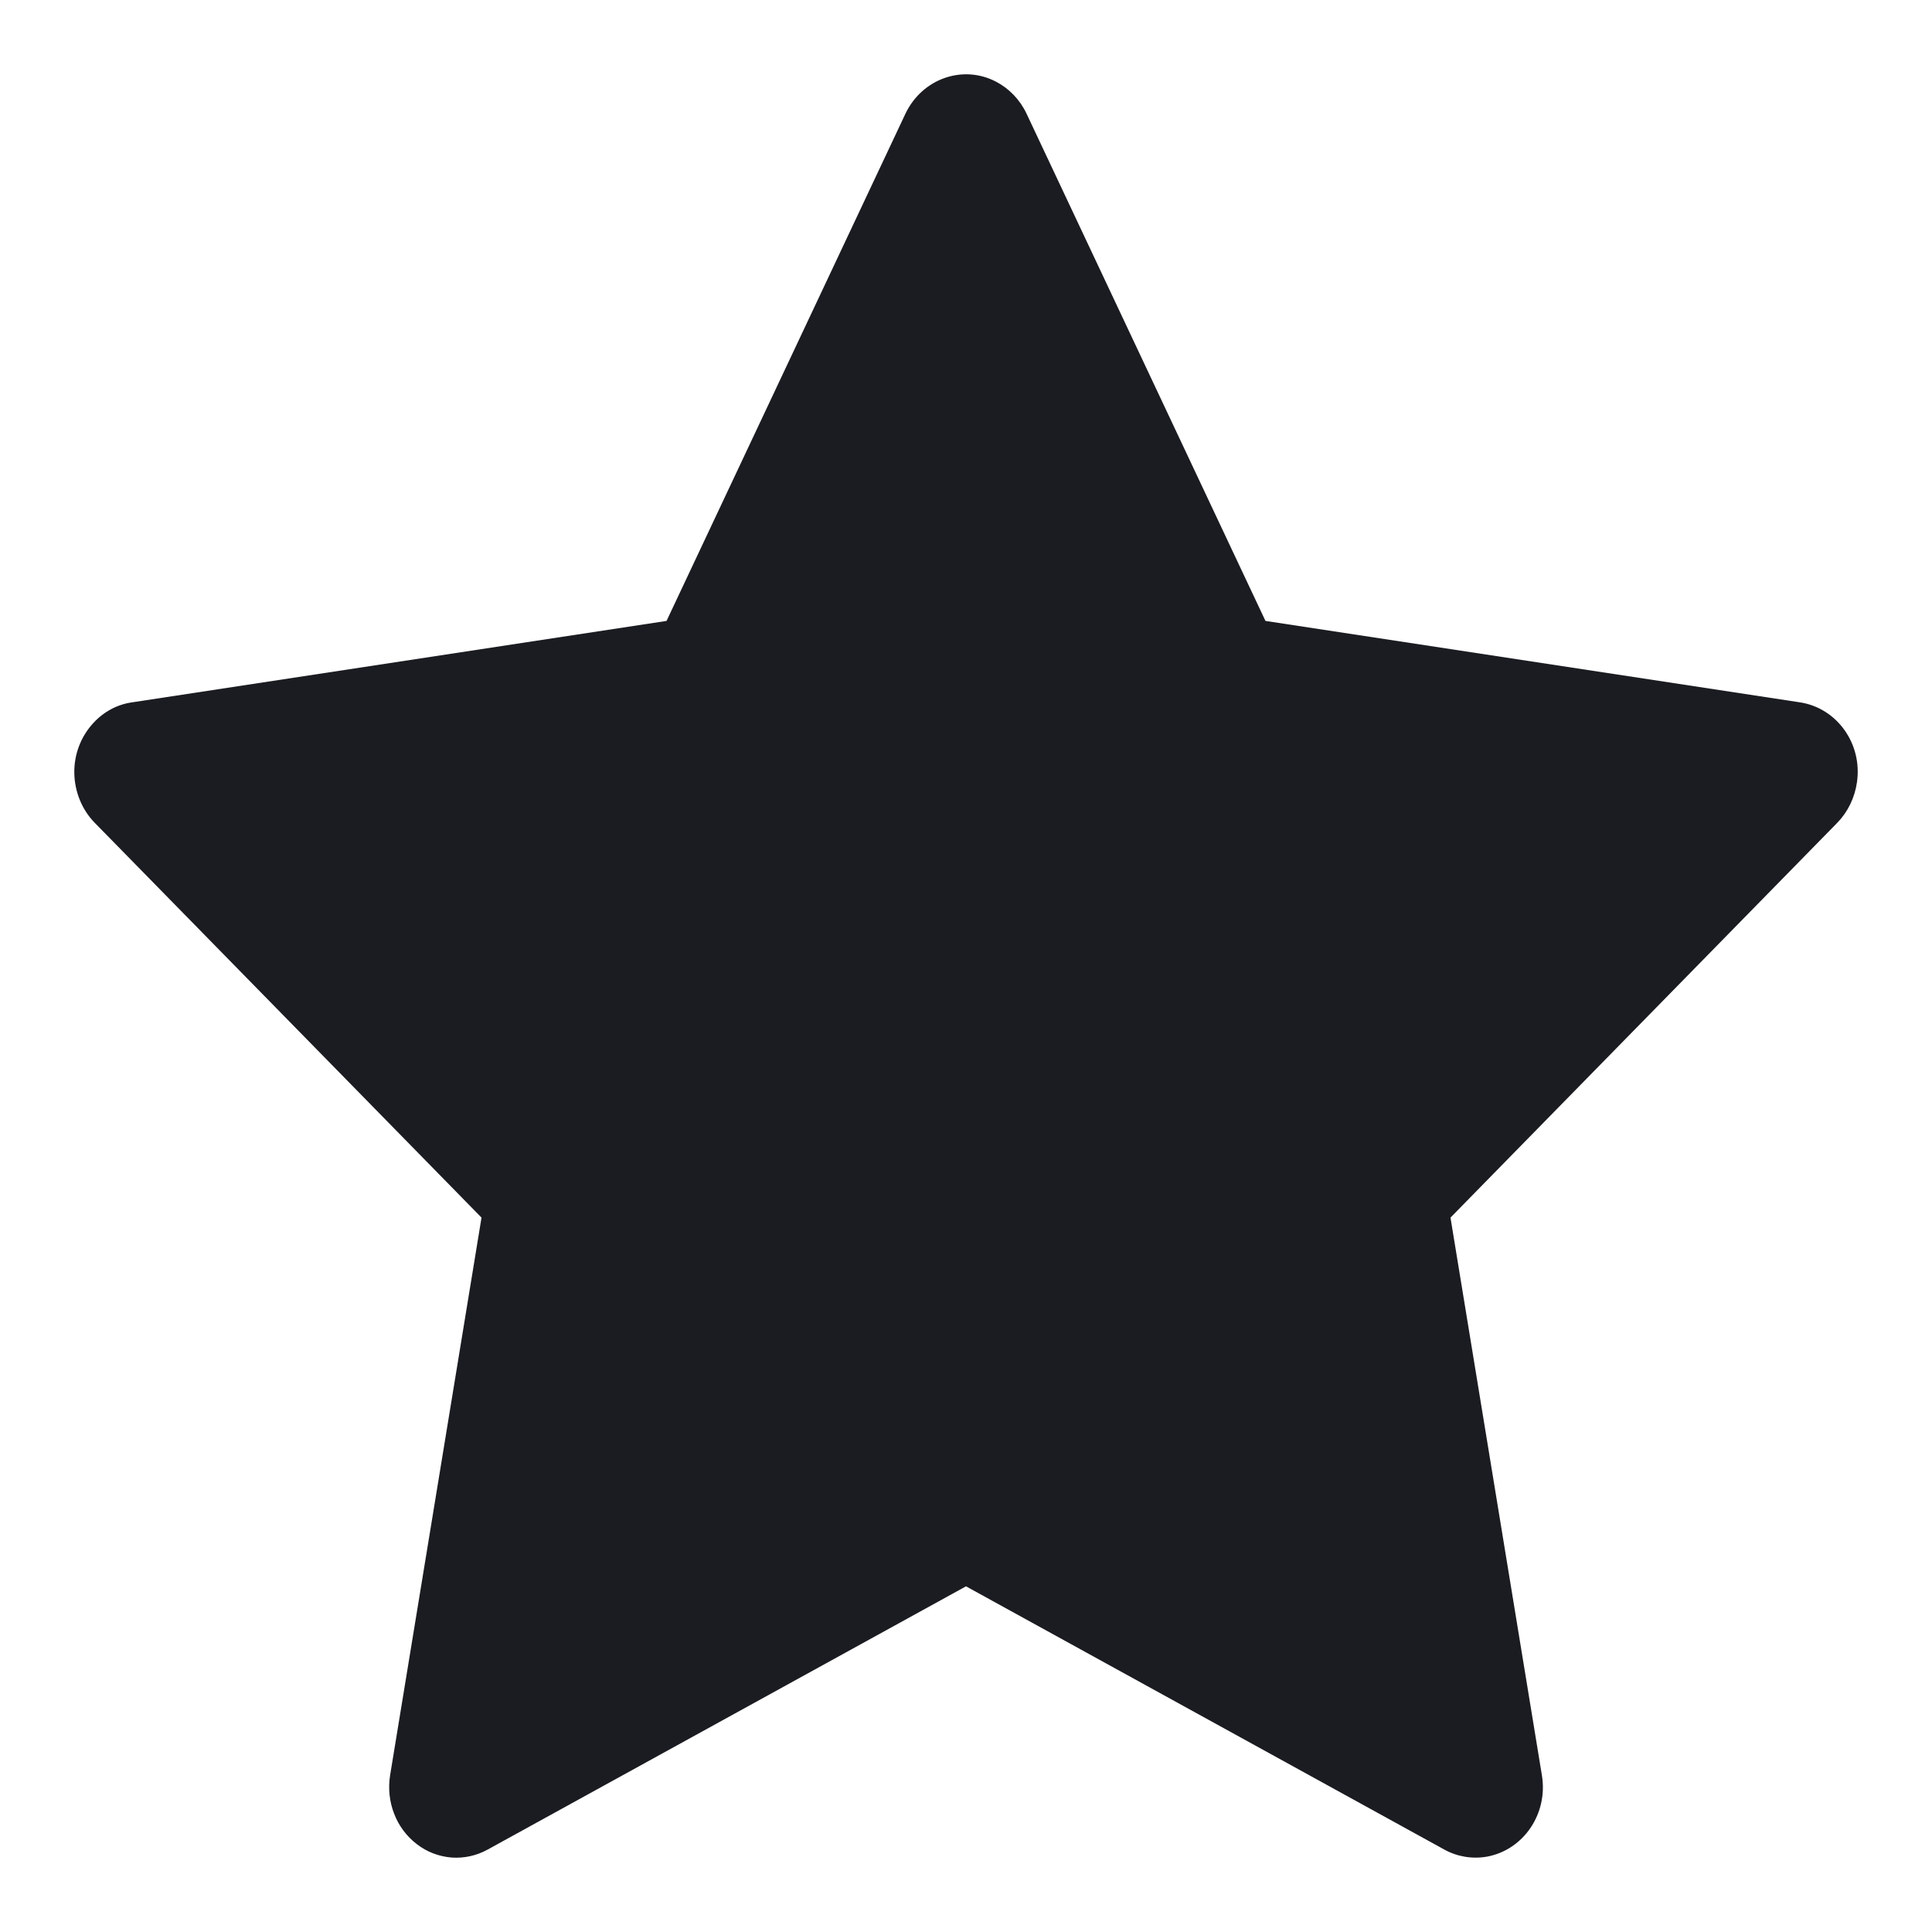 <svg width="13" height="13" viewBox="0 0 13 13" fill="none" xmlns="http://www.w3.org/2000/svg">
<path d="M12.112 4.726L8.515 4.178L6.907 0.764C6.863 0.671 6.79 0.595 6.701 0.549C6.477 0.433 6.205 0.53 6.093 0.764L4.485 4.178L0.888 4.726C0.789 4.74 0.698 4.789 0.629 4.864C0.545 4.954 0.498 5.075 0.5 5.201C0.502 5.327 0.551 5.448 0.637 5.536L3.24 8.193L2.625 11.945C2.611 12.032 2.62 12.122 2.652 12.204C2.683 12.286 2.737 12.357 2.805 12.409C2.873 12.462 2.954 12.492 3.039 12.499C3.123 12.505 3.208 12.486 3.282 12.445L6.5 10.674L9.718 12.445C9.806 12.494 9.908 12.51 10.005 12.493C10.252 12.448 10.418 12.203 10.375 11.945L9.76 8.193L12.363 5.536C12.434 5.463 12.48 5.368 12.495 5.264C12.533 5.004 12.36 4.764 12.112 4.726Z" fill="#1B1C21"/>
</svg>
